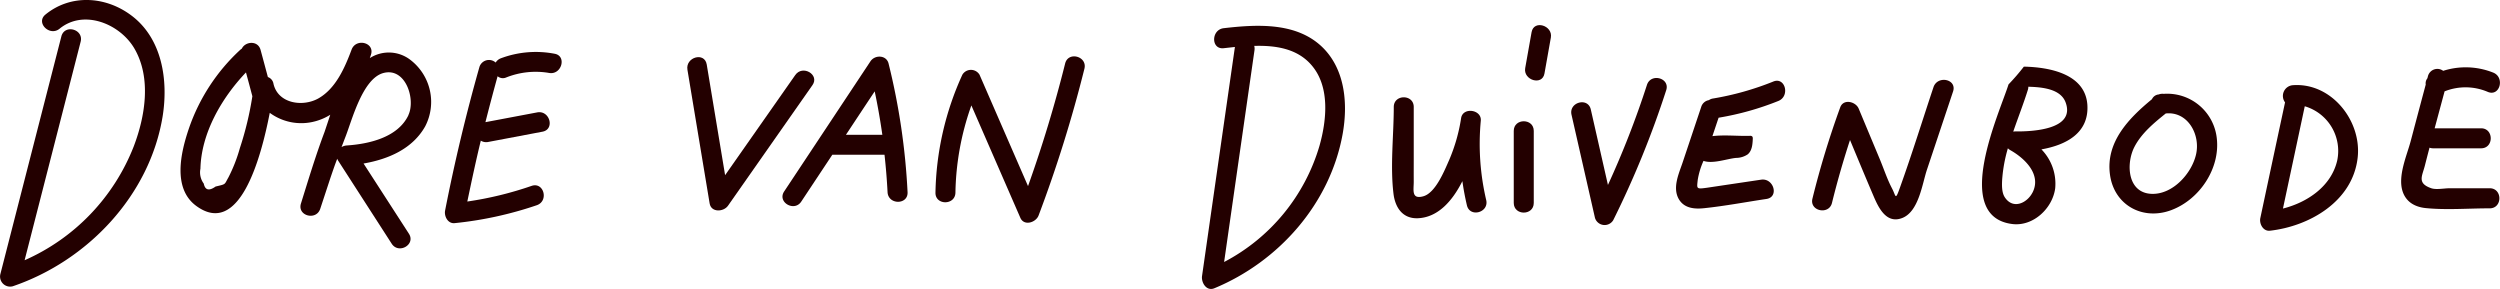 <svg id="Laag_1" data-name="Laag 1" xmlns="http://www.w3.org/2000/svg" width="205.8mm" height="23.79mm" viewBox="0 0 583.36 67.44"><title>dore</title><path d="M37.35,391.65c-6-4.58-14.21-5.15-20.16-.29-2.33,1.91,1,5.19,3.3,3.3,5.68-4.64,14.12-1.1,17.46,4.62,4,6.87,2.53,15.8-.15,22.84a48.2,48.2,0,0,1-25.47,26.57l13.08-51c.75-2.91-3.75-4.15-4.5-1.24Q13.8,424.16,6.68,451.9a2.35,2.35,0,0,0,2.87,2.87c17.43-5.92,32-21.19,35-39.71C45.87,406.73,44.47,397.07,37.35,391.65Z" transform="translate(-6.61 -387.96)" style="fill:#230000"/><path d="M102.35,401.93a8.21,8.21,0,0,0-9.46-.41l.25-.75c1-2.88-3.46-4-4.5-1.24-1.58,4.21-3.69,9.14-7.83,11.44-3.67,2-9.34,1.14-10.4-3.45a2,2,0,0,0-1.31-1.58q-.84-3.15-1.7-6.32c-.62-2.3-3.58-2-4.38-.31a2.81,2.81,0,0,0-.36.27,44.64,44.64,0,0,0-12,18.39c-1.9,5.6-3.88,14,1.79,18.09,10,7.23,15-11,17.09-21.77a12.38,12.38,0,0,0,9.88,2.15,13,13,0,0,0,4.24-1.7c-.44,1.34-.89,2.68-1.33,4-2.1,5.56-3.82,11.31-5.51,16.71-.91,2.88,3.56,4.08,4.5,1.24l2.39-7.26c.51-1.48,1-2.95,1.58-4.43a1.59,1.59,0,0,0,.18.4L98,444.84c1.63,2.51,5.67.18,4-2.36L91.43,426.12c5.75-1,11.43-3.41,14.39-8.69A12.36,12.36,0,0,0,102.35,401.93ZM59.9,429.35c-1,1.74-.47,1.54-3,2.14q-2.28,1.63-2.76-.68a4.38,4.38,0,0,1-.78-3.47c.19-8.29,4.93-16.5,10.63-22.48.5,1.85,1,3.71,1.49,5.56a75.34,75.34,0,0,1-2.92,12.12A36.28,36.28,0,0,1,59.9,429.35Zm42-14.51c-2.47,5.21-9.24,6.73-14.44,7.07a2.65,2.65,0,0,0-1.17.38c.31-.8.61-1.61.92-2.41,1.52-3.85,4-13.67,8.92-14.9C101.29,403.68,103.62,411.18,101.88,414.84Z" transform="translate(-6.61 -387.96)" style="fill:#230000"/><path d="M136,400.5a23.23,23.23,0,0,0-12.52,1.06,2.36,2.36,0,0,0-1.22,1,2.33,2.33,0,0,0-3.8,1.06q-4.69,16.56-8,33.46c-.26,1.33.63,3.13,2.25,2.95a86.15,86.15,0,0,0,19.17-4.19c2.82-1,1.61-5.48-1.24-4.5a82,82,0,0,1-15,3.65c1-4.75,2-9.49,3.15-14.21a2.35,2.35,0,0,0,1.72.31l12.68-2.4c2.94-.56,1.7-5.06-1.25-4.5l-12.07,2.28q1.36-5.37,2.84-10.72a1.89,1.89,0,0,0,2,.29,18.57,18.57,0,0,1,10-1.06C137.66,405.52,138.92,401,136,400.5Z" transform="translate(-6.61 -387.96)" style="fill:#230000"/><path d="M192.16,405.49Q184,417.16,175.8,428.84L171.51,403c-.5-3-5-1.7-4.5,1.24l5.18,31.19c.36,2.17,3.24,2,4.27.56l19.73-28.17C197.91,405.38,193.87,403,192.16,405.49Z" transform="translate(-6.61 -387.96)" style="fill:#230000"/><path d="M209.71,402.28l-20.13,30.36c-1.66,2.51,2.38,4.85,4,2.35l7.24-10.92H213q.48,4.35.71,8.73c.15,3,4.82,3,4.67,0a156.35,156.35,0,0,0-4.43-30C213.47,400.79,210.77,400.68,209.71,402.28ZM204,419.41q3.35-5.07,6.71-10.13c.71,3.36,1.3,6.73,1.78,10.13Z" transform="translate(-6.61 -387.96)" style="fill:#230000"/><path d="M255.15,402.78q-3.63,14.52-8.66,28.61l-11.32-26a2.34,2.34,0,0,0-4,0,69.07,69.07,0,0,0-6.28,27.52c-.06,3,4.61,3,4.66,0a63.49,63.49,0,0,1,3.72-20.35l11.43,26.23c.88,2,3.64,1.09,4.26-.56A307.75,307.75,0,0,0,259.65,404C260.38,401.11,255.88,399.86,255.15,402.78Z" transform="translate(-6.61 -387.96)" style="fill:#230000"/><path d="M292.15,394.54c-2.94.35-3,5,0,4.67l2.62-.29q-3.84,26.71-7.67,53.44c-.22,1.51,1,3.64,2.87,2.87,15-6.22,27-19.69,29.94-36,1.23-6.85.65-14.77-4.47-20C309.39,393.09,300.05,393.63,292.15,394.54ZM314.5,422a44.84,44.84,0,0,1-22.25,27.1q3.54-24.72,7.09-49.43a2.54,2.54,0,0,0-.06-1c5-.14,10,.62,13.31,4.43C317,408.11,316.2,416,314.5,422Z" transform="translate(-6.61 -387.96)" style="fill:#230000"/><path d="M352.15,416.12c.23-2.6-4.16-3.23-4.59-.62a40.25,40.25,0,0,1-2.81,9.84c-1.06,2.38-3.13,7.61-6,8.42s-2.24-1.52-2.25-3.39,0-3.49,0-5.24q0-6.11,0-12.21c0-3-4.65-3-4.66,0,0,6.6-.86,13.74-.06,20.29.4,3.19,2.13,5.81,5.66,5.68,4.69-.18,8.07-4,10.41-8.65q.4,2.82,1.06,5.64c.69,2.92,5.19,1.69,4.5-1.24A57.42,57.42,0,0,1,352.15,416.12Z" transform="translate(-6.61 -387.96)" style="fill:#230000"/><path d="M359.84,418.51v16.81c0,3,4.67,3,4.67,0V418.51C364.51,415.51,359.84,415.51,359.84,418.51Z" transform="translate(-6.61 -387.96)" style="fill:#230000"/><path d="M364,395.47c-.5,2.8-1,5.59-1.49,8.39s4,4.19,4.5,1.24,1-5.59,1.49-8.39S364.52,392.51,364,395.47Z" transform="translate(-6.61 -387.96)" style="fill:#230000"/><path d="M390.92,407.78a212.37,212.37,0,0,1-9.1,23.34l-4-17.62c-.67-2.93-5.17-1.69-4.5,1.24q2.73,12,5.47,24.05a2.35,2.35,0,0,0,4.26.56A219.46,219.46,0,0,0,395.42,409C396.34,406.16,391.84,404.93,390.92,407.78Z" transform="translate(-6.61 -387.96)" style="fill:#230000"/><path d="M420.38,407a67,67,0,0,1-14.05,3.95,2.16,2.16,0,0,0-.95.38,2.25,2.25,0,0,0-1.79,1.57l-4.33,12.94c-.86,2.57-2.41,5.84-.95,8.5,1.25,2.26,3.73,2.45,6,2.2,4.85-.51,9.68-1.43,14.5-2.15,3-.44,1.7-4.93-1.24-4.5l-8.67,1.29-3.94.59c-2.59.36-2.4.24-2.19-1.81a17.53,17.53,0,0,1,1.35-4.46c2.16.77,5.52-.5,7.59-.69a4.9,4.9,0,0,0,2.74-.84c1-.85,1.12-2.32,1.17-3.63a.83.83,0,0,0-.11-.52.72.72,0,0,0-.61-.16c-2.68.09-5.9-.28-8.7.07l1.44-4.3a66.48,66.48,0,0,0,14-3.93C424.37,410.34,423.17,405.82,420.38,407Z" transform="translate(-6.61 -387.96)" style="fill:#230000"/><path d="M457.79,408.3c-2.58,7.74-5,15.55-7.76,23.25-1.21,3.41-.94,2.23-1.93.35-1.12-2.13-1.9-4.54-2.83-6.77l-4.94-11.83c-.69-1.64-3.55-2.35-4.3-.3a206.16,206.16,0,0,0-6.49,21.32c-.72,2.92,3.85,3.87,4.56,1q1.83-7.42,4.21-14.69c1.78,4.28,3.56,8.56,5.38,12.82,1.17,2.76,3,6.9,6.84,5.37s4.64-8,5.73-11.25l6.1-18.27C463.31,406.41,458.74,405.48,457.79,408.3Z" transform="translate(-6.61 -387.96)" style="fill:#230000"/><path d="M478.88,403.51a50.07,50.07,0,0,1-3.58,4.15c-2.05,6.57-13.35,30.81.89,32.58,4.87.6,9.37-3.64,10-8.32a11.46,11.46,0,0,0-3.21-9.1c5.65-1,11.14-3.75,10.72-10.39C493.2,405.13,484.72,403.63,478.88,403.51Zm2,29.41c-1.26,2.44-4.55,4-6.46,1.06-.74-1.15-.67-2.9-.6-4.19a34.72,34.72,0,0,1,1.33-7.23,2.23,2.23,0,0,0,.53.42C479.07,424.87,483.07,428.69,480.89,432.92Zm-4-14.29a2.61,2.61,0,0,0-.48.05c1.15-3.35,2.45-6.66,3.42-9.78a2.23,2.23,0,0,0,.1-.7c3.19.09,7.52.47,8.7,3.65C491,418.29,480.64,418.67,476.86,418.63Z" transform="translate(-6.61 -387.96)" style="fill:#230000"/><path d="M511.49,409.86a2.31,2.31,0,0,0-1.15.15h-.07a1.93,1.93,0,0,0-1.5,1.1c-5.42,4.46-10.81,10-9.8,17.56.94,7.15,7.63,10.81,14.29,8.33s11.47-9.77,10.64-16.79A11.64,11.64,0,0,0,511.49,409.86ZM519.06,424c-1,4.4-5.36,9.3-10.24,9.2-5.82-.11-6.16-7.09-4.12-11,1.65-3.16,4.53-5.54,7.29-7.76C517.17,413.89,520.13,419.44,519.06,424Z" transform="translate(-6.61 -387.96)" style="fill:#230000"/><path d="M541.56,407.85a2.51,2.51,0,0,0-1.73,4q-2.9,13.51-5.77,27c-.28,1.32.65,3.13,2.25,2.95,9.26-1.05,19.29-6.85,20.46-17C557.78,416.17,550.62,407.11,541.56,407.85ZM552,425.43c-1.39,6-6.94,9.75-12.66,11.2q2.55-11.92,5.09-23.87A10.86,10.86,0,0,1,552,425.43Z" transform="translate(-6.61 -387.96)" style="fill:#230000"/><path d="M587.59,431.89h-9.37c-1.2,0-3.11.39-4.26,0-3.36-1.16-2.13-2.82-1.51-5.25.36-1.41.72-2.82,1.09-4.22a2.42,2.42,0,0,0,.84.15h11.2c3,0,3-4.67,0-4.67H574.74l2.32-8.62a13.2,13.2,0,0,1,10.12.14c2.78,1.12,4-3.39,1.24-4.51a17.29,17.29,0,0,0-11.69-.42,2.27,2.27,0,0,0-3.55,1.23l-.13.51a1.86,1.86,0,0,0-.39,1.46q-1.77,6.61-3.52,13.24c-.89,3.32-3,8-1.91,11.59.79,2.53,2.83,3.73,5.42,4,4.89.49,10,.05,14.94.06C590.6,436.57,590.6,431.9,587.59,431.89Z" transform="translate(-6.61 -387.96)" style="fill:#230000"/></svg>